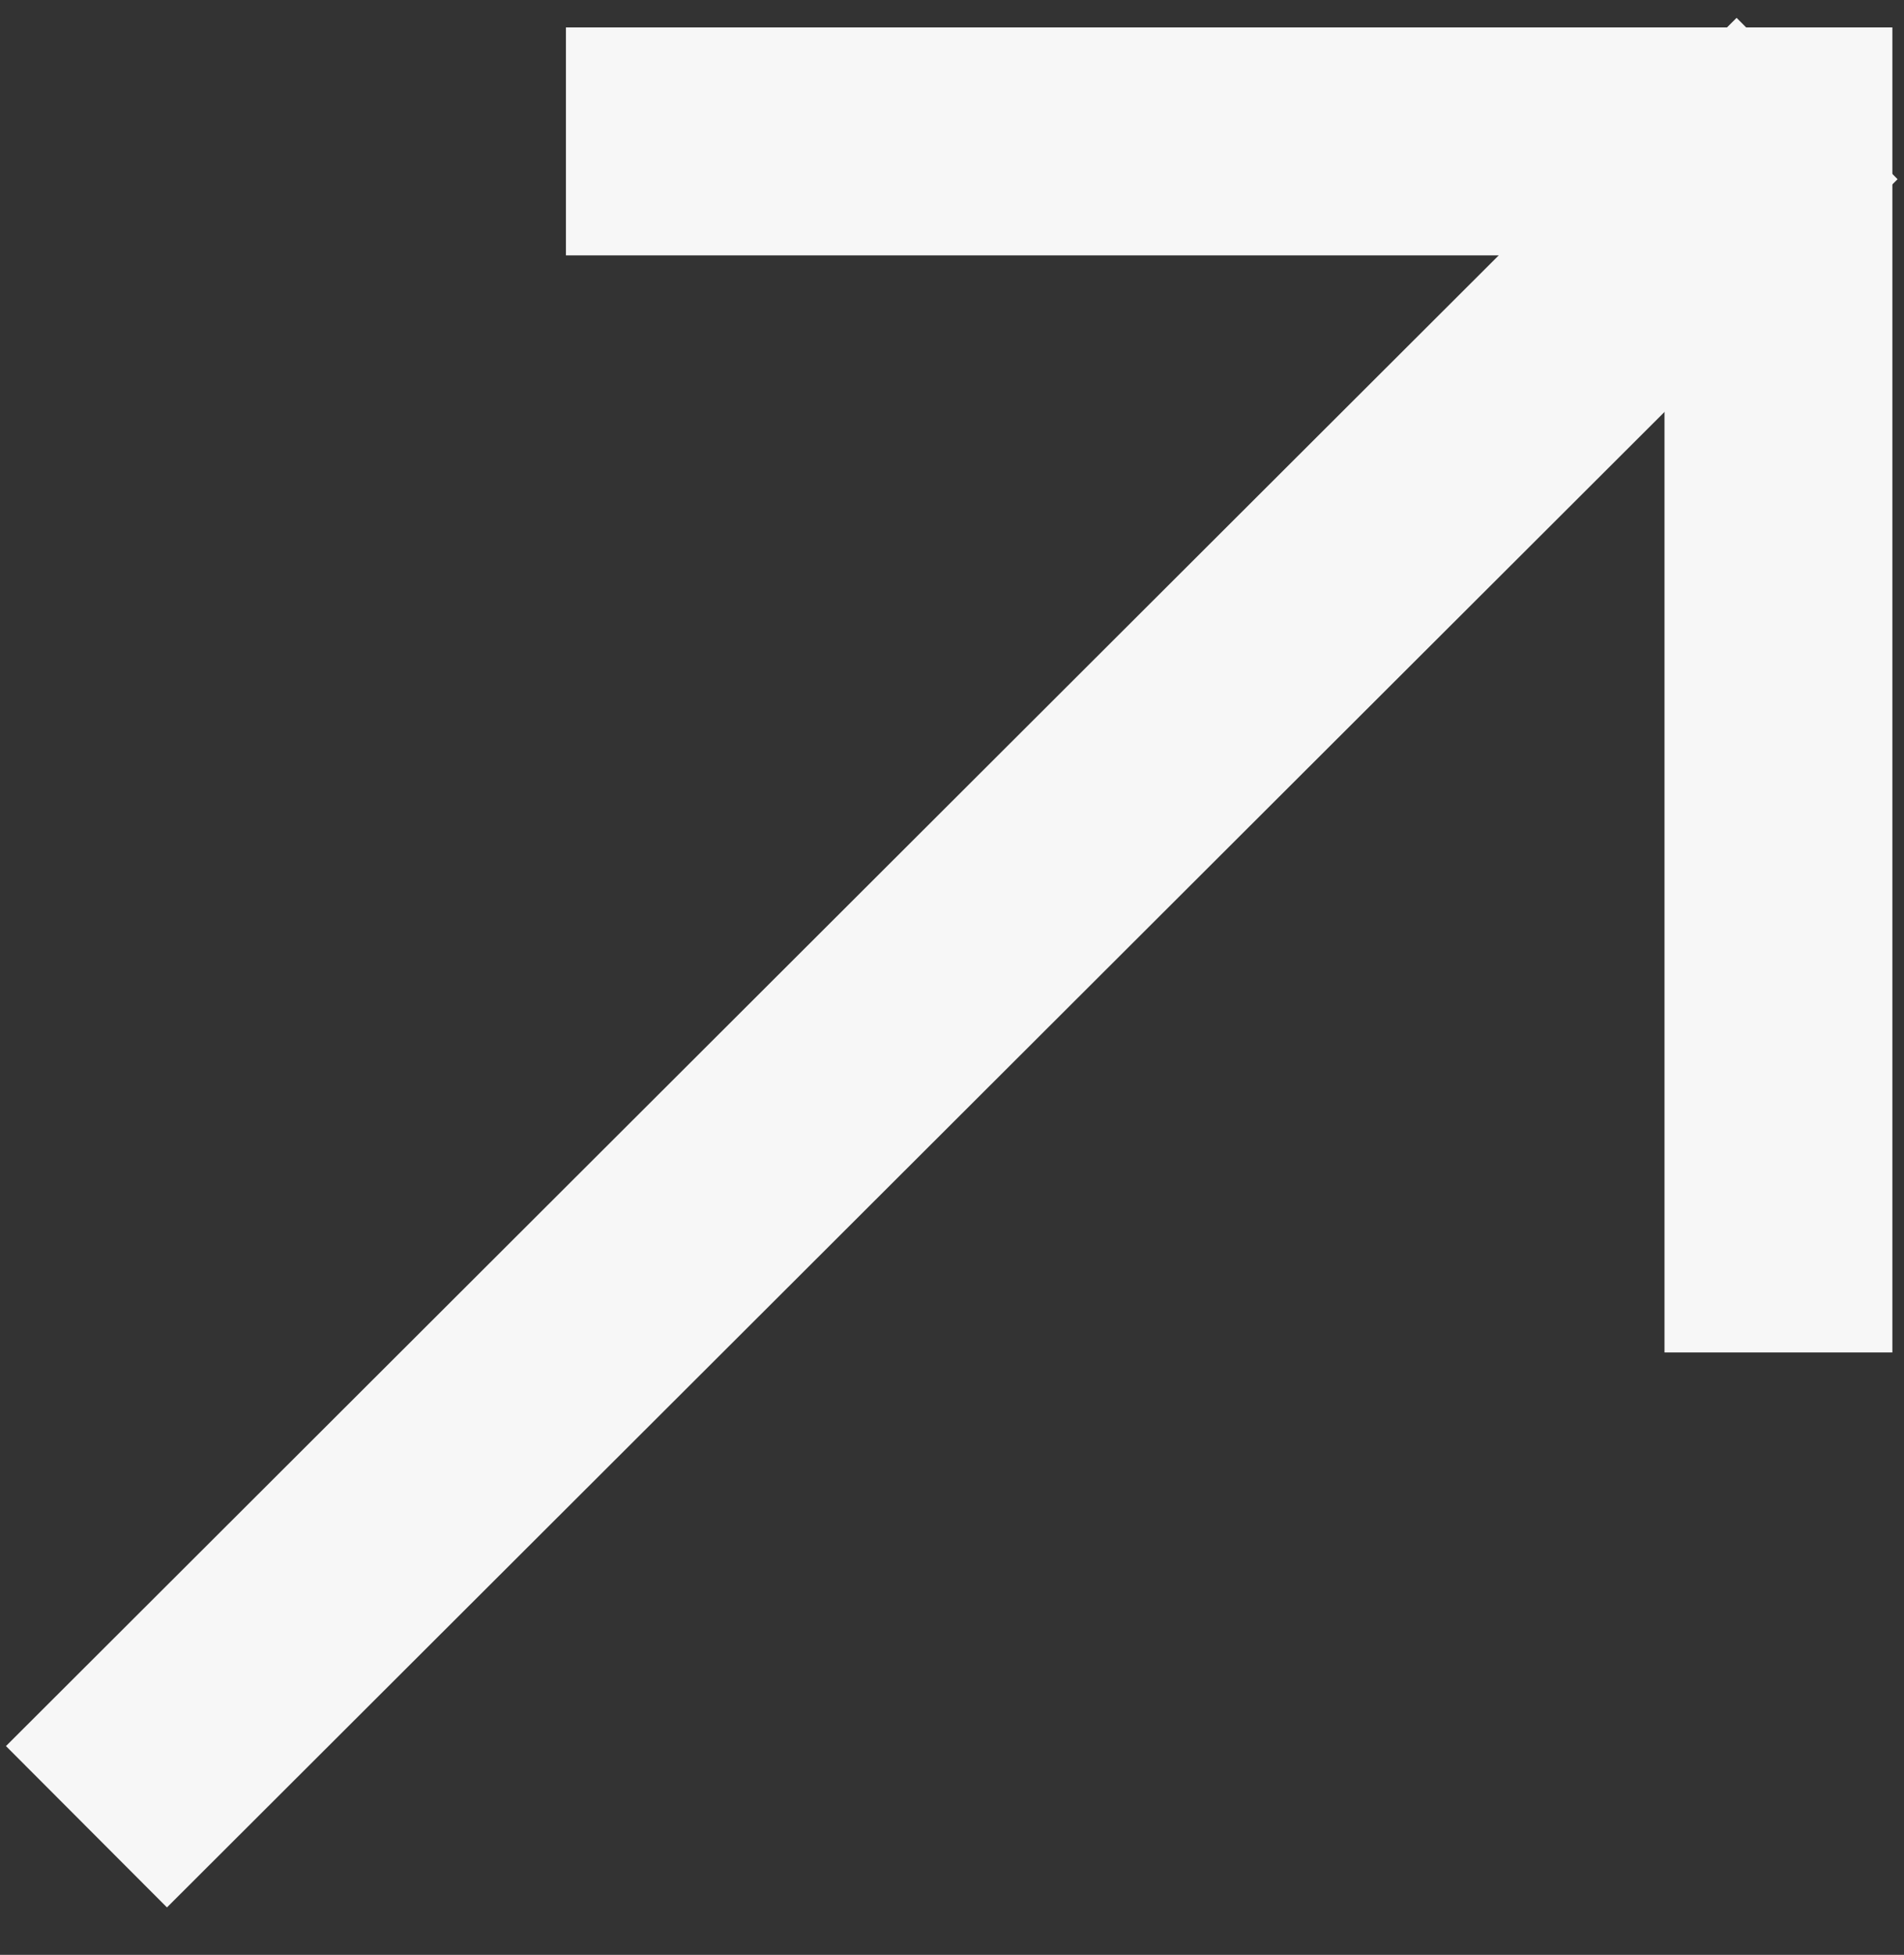 <svg width="38" height="39" viewBox="0 0 38 39" fill="none" xmlns="http://www.w3.org/2000/svg">
<rect x="0" y="0" width="38" height="39" fill="#333333" stroke="none"/>
<g id="Arrow">
<path id="Vector 14" d="M3.335 34.838L34.656 3.572" stroke="#F7F7F7" stroke-width="4.548" stroke-linecap="square"/>
<path id="Vector 15" d="M35.494 24.708L35.494 2.821L13.569 2.821" stroke="#F7F7F7" stroke-width="4.548" stroke-linecap="square"/>
</g>
</svg>
